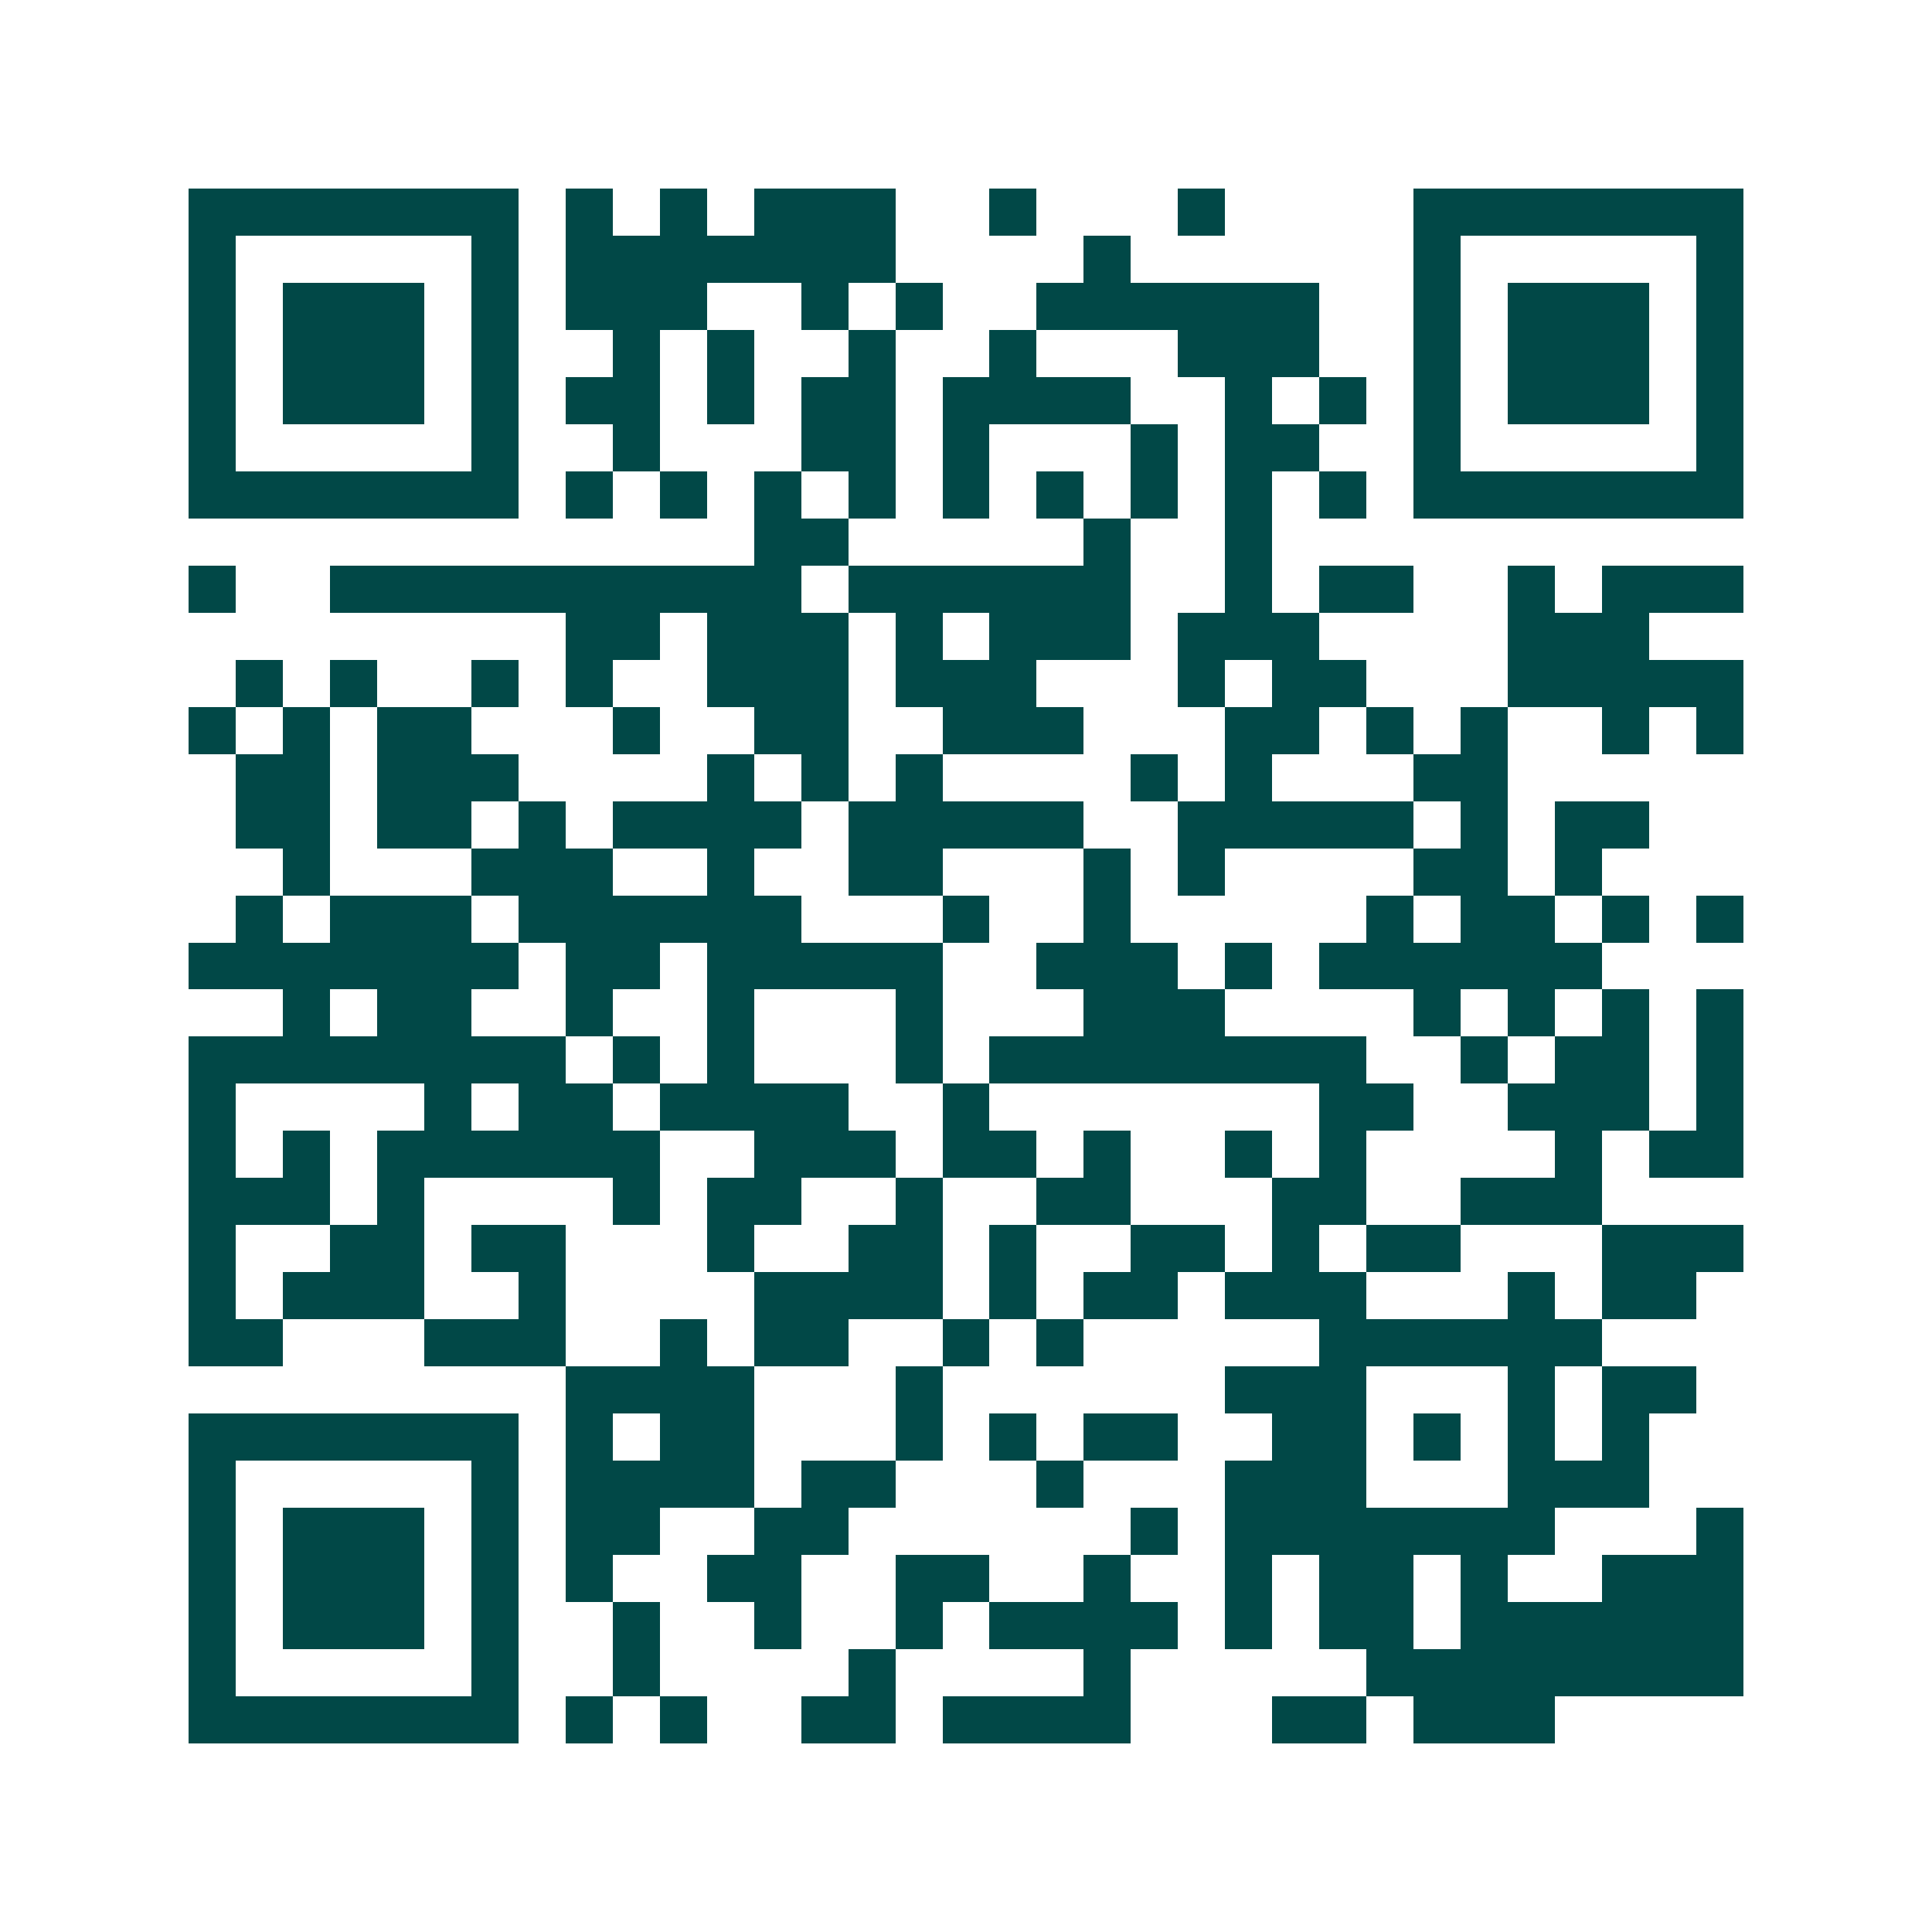 <svg xmlns="http://www.w3.org/2000/svg" width="200" height="200" viewBox="0 0 41 41" shape-rendering="crispEdges"><path fill="#ffffff" d="M0 0h41v41H0z"/><path stroke="#014847" d="M4 4.5h7m1 0h1m1 0h1m1 0h3m2 0h1m3 0h1m4 0h7M4 5.5h1m5 0h1m1 0h7m4 0h1m6 0h1m5 0h1M4 6.5h1m1 0h3m1 0h1m1 0h3m2 0h1m1 0h1m2 0h6m2 0h1m1 0h3m1 0h1M4 7.5h1m1 0h3m1 0h1m2 0h1m1 0h1m2 0h1m2 0h1m3 0h3m2 0h1m1 0h3m1 0h1M4 8.5h1m1 0h3m1 0h1m1 0h2m1 0h1m1 0h2m1 0h4m2 0h1m1 0h1m1 0h1m1 0h3m1 0h1M4 9.5h1m5 0h1m2 0h1m3 0h2m1 0h1m3 0h1m1 0h2m2 0h1m5 0h1M4 10.5h7m1 0h1m1 0h1m1 0h1m1 0h1m1 0h1m1 0h1m1 0h1m1 0h1m1 0h1m1 0h7M16 11.5h2m5 0h1m2 0h1M4 12.5h1m2 0h10m1 0h6m2 0h1m1 0h2m2 0h1m1 0h3M12 13.5h2m1 0h3m1 0h1m1 0h3m1 0h3m4 0h3M5 14.5h1m1 0h1m2 0h1m1 0h1m2 0h3m1 0h3m3 0h1m1 0h2m3 0h5M4 15.5h1m1 0h1m1 0h2m3 0h1m2 0h2m2 0h3m3 0h2m1 0h1m1 0h1m2 0h1m1 0h1M5 16.5h2m1 0h3m4 0h1m1 0h1m1 0h1m4 0h1m1 0h1m3 0h2M5 17.5h2m1 0h2m1 0h1m1 0h4m1 0h5m2 0h5m1 0h1m1 0h2M6 18.5h1m3 0h3m2 0h1m2 0h2m3 0h1m1 0h1m4 0h2m1 0h1M5 19.5h1m1 0h3m1 0h6m3 0h1m2 0h1m5 0h1m1 0h2m1 0h1m1 0h1M4 20.5h7m1 0h2m1 0h5m2 0h3m1 0h1m1 0h6M6 21.5h1m1 0h2m2 0h1m2 0h1m3 0h1m3 0h3m4 0h1m1 0h1m1 0h1m1 0h1M4 22.5h8m1 0h1m1 0h1m3 0h1m1 0h8m2 0h1m1 0h2m1 0h1M4 23.5h1m4 0h1m1 0h2m1 0h4m2 0h1m7 0h2m2 0h3m1 0h1M4 24.5h1m1 0h1m1 0h6m2 0h3m1 0h2m1 0h1m2 0h1m1 0h1m4 0h1m1 0h2M4 25.5h3m1 0h1m4 0h1m1 0h2m2 0h1m2 0h2m3 0h2m2 0h3M4 26.5h1m2 0h2m1 0h2m3 0h1m2 0h2m1 0h1m2 0h2m1 0h1m1 0h2m3 0h3M4 27.5h1m1 0h3m2 0h1m4 0h4m1 0h1m1 0h2m1 0h3m3 0h1m1 0h2M4 28.5h2m3 0h3m2 0h1m1 0h2m2 0h1m1 0h1m5 0h6M12 29.5h4m3 0h1m6 0h3m3 0h1m1 0h2M4 30.5h7m1 0h1m1 0h2m3 0h1m1 0h1m1 0h2m2 0h2m1 0h1m1 0h1m1 0h1M4 31.5h1m5 0h1m1 0h4m1 0h2m3 0h1m3 0h3m3 0h3M4 32.5h1m1 0h3m1 0h1m1 0h2m2 0h2m6 0h1m1 0h7m3 0h1M4 33.5h1m1 0h3m1 0h1m1 0h1m2 0h2m2 0h2m2 0h1m2 0h1m1 0h2m1 0h1m2 0h3M4 34.5h1m1 0h3m1 0h1m2 0h1m2 0h1m2 0h1m1 0h4m1 0h1m1 0h2m1 0h6M4 35.5h1m5 0h1m2 0h1m4 0h1m4 0h1m5 0h8M4 36.5h7m1 0h1m1 0h1m2 0h2m1 0h4m3 0h2m1 0h3"/></svg>
